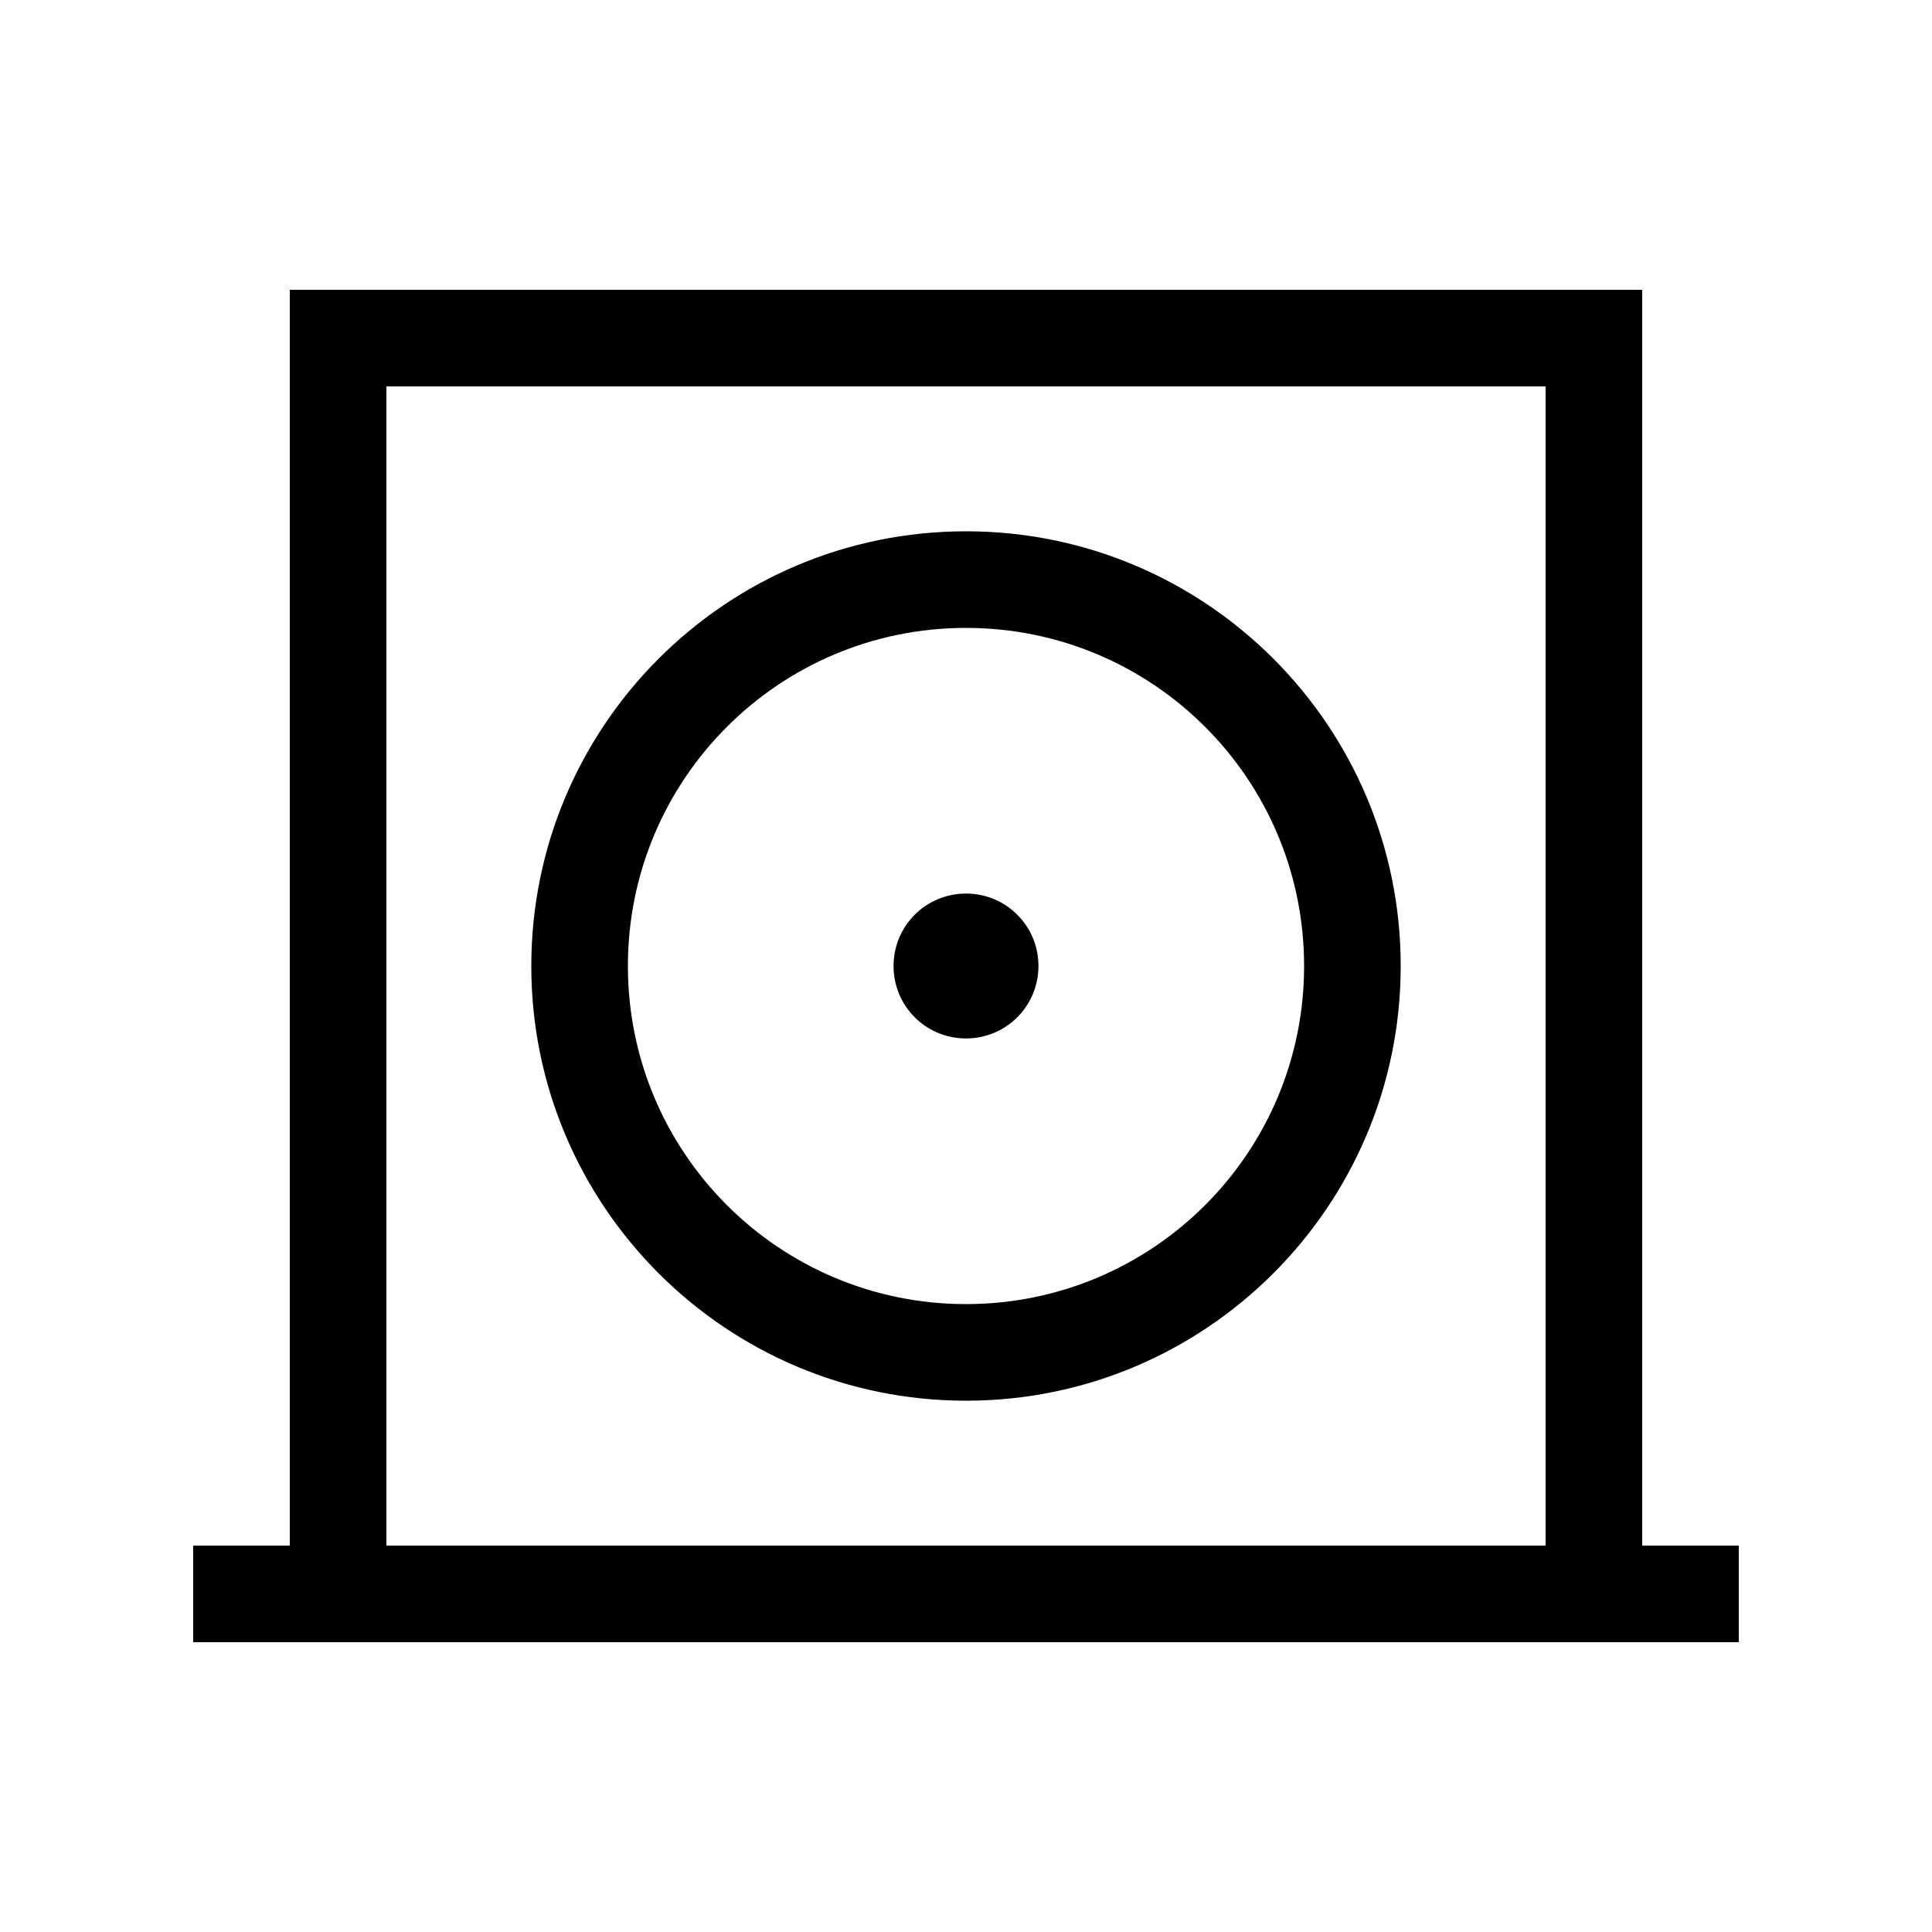 <svg xmlns="http://www.w3.org/2000/svg" viewBox="0 0 640 640"><!--! Font Awesome Pro 7.1.0 by @fontawesome - https://fontawesome.com License - https://fontawesome.com/license (Commercial License) Copyright 2025 Fonticons, Inc. --><path fill="currentColor" d="M96 96L544 96L544 512L576 512L576 544L64 544L64 512L96 512L96 96zM128 512L512 512L512 128L128 128L128 512zM320 208C258.1 208 208 258.1 208 320C208 381.9 258.1 432 320 432C381.9 432 432 381.9 432 320C432 258.1 381.9 208 320 208zM464 320C464 399.5 399.5 464 320 464C240.5 464 176 399.5 176 320C176 240.5 240.5 176 320 176C399.5 176 464 240.5 464 320zM320 296C333.3 296 344 306.7 344 320C344 333.3 333.3 344 320 344C306.7 344 296 333.3 296 320C296 306.7 306.7 296 320 296z"/></svg>